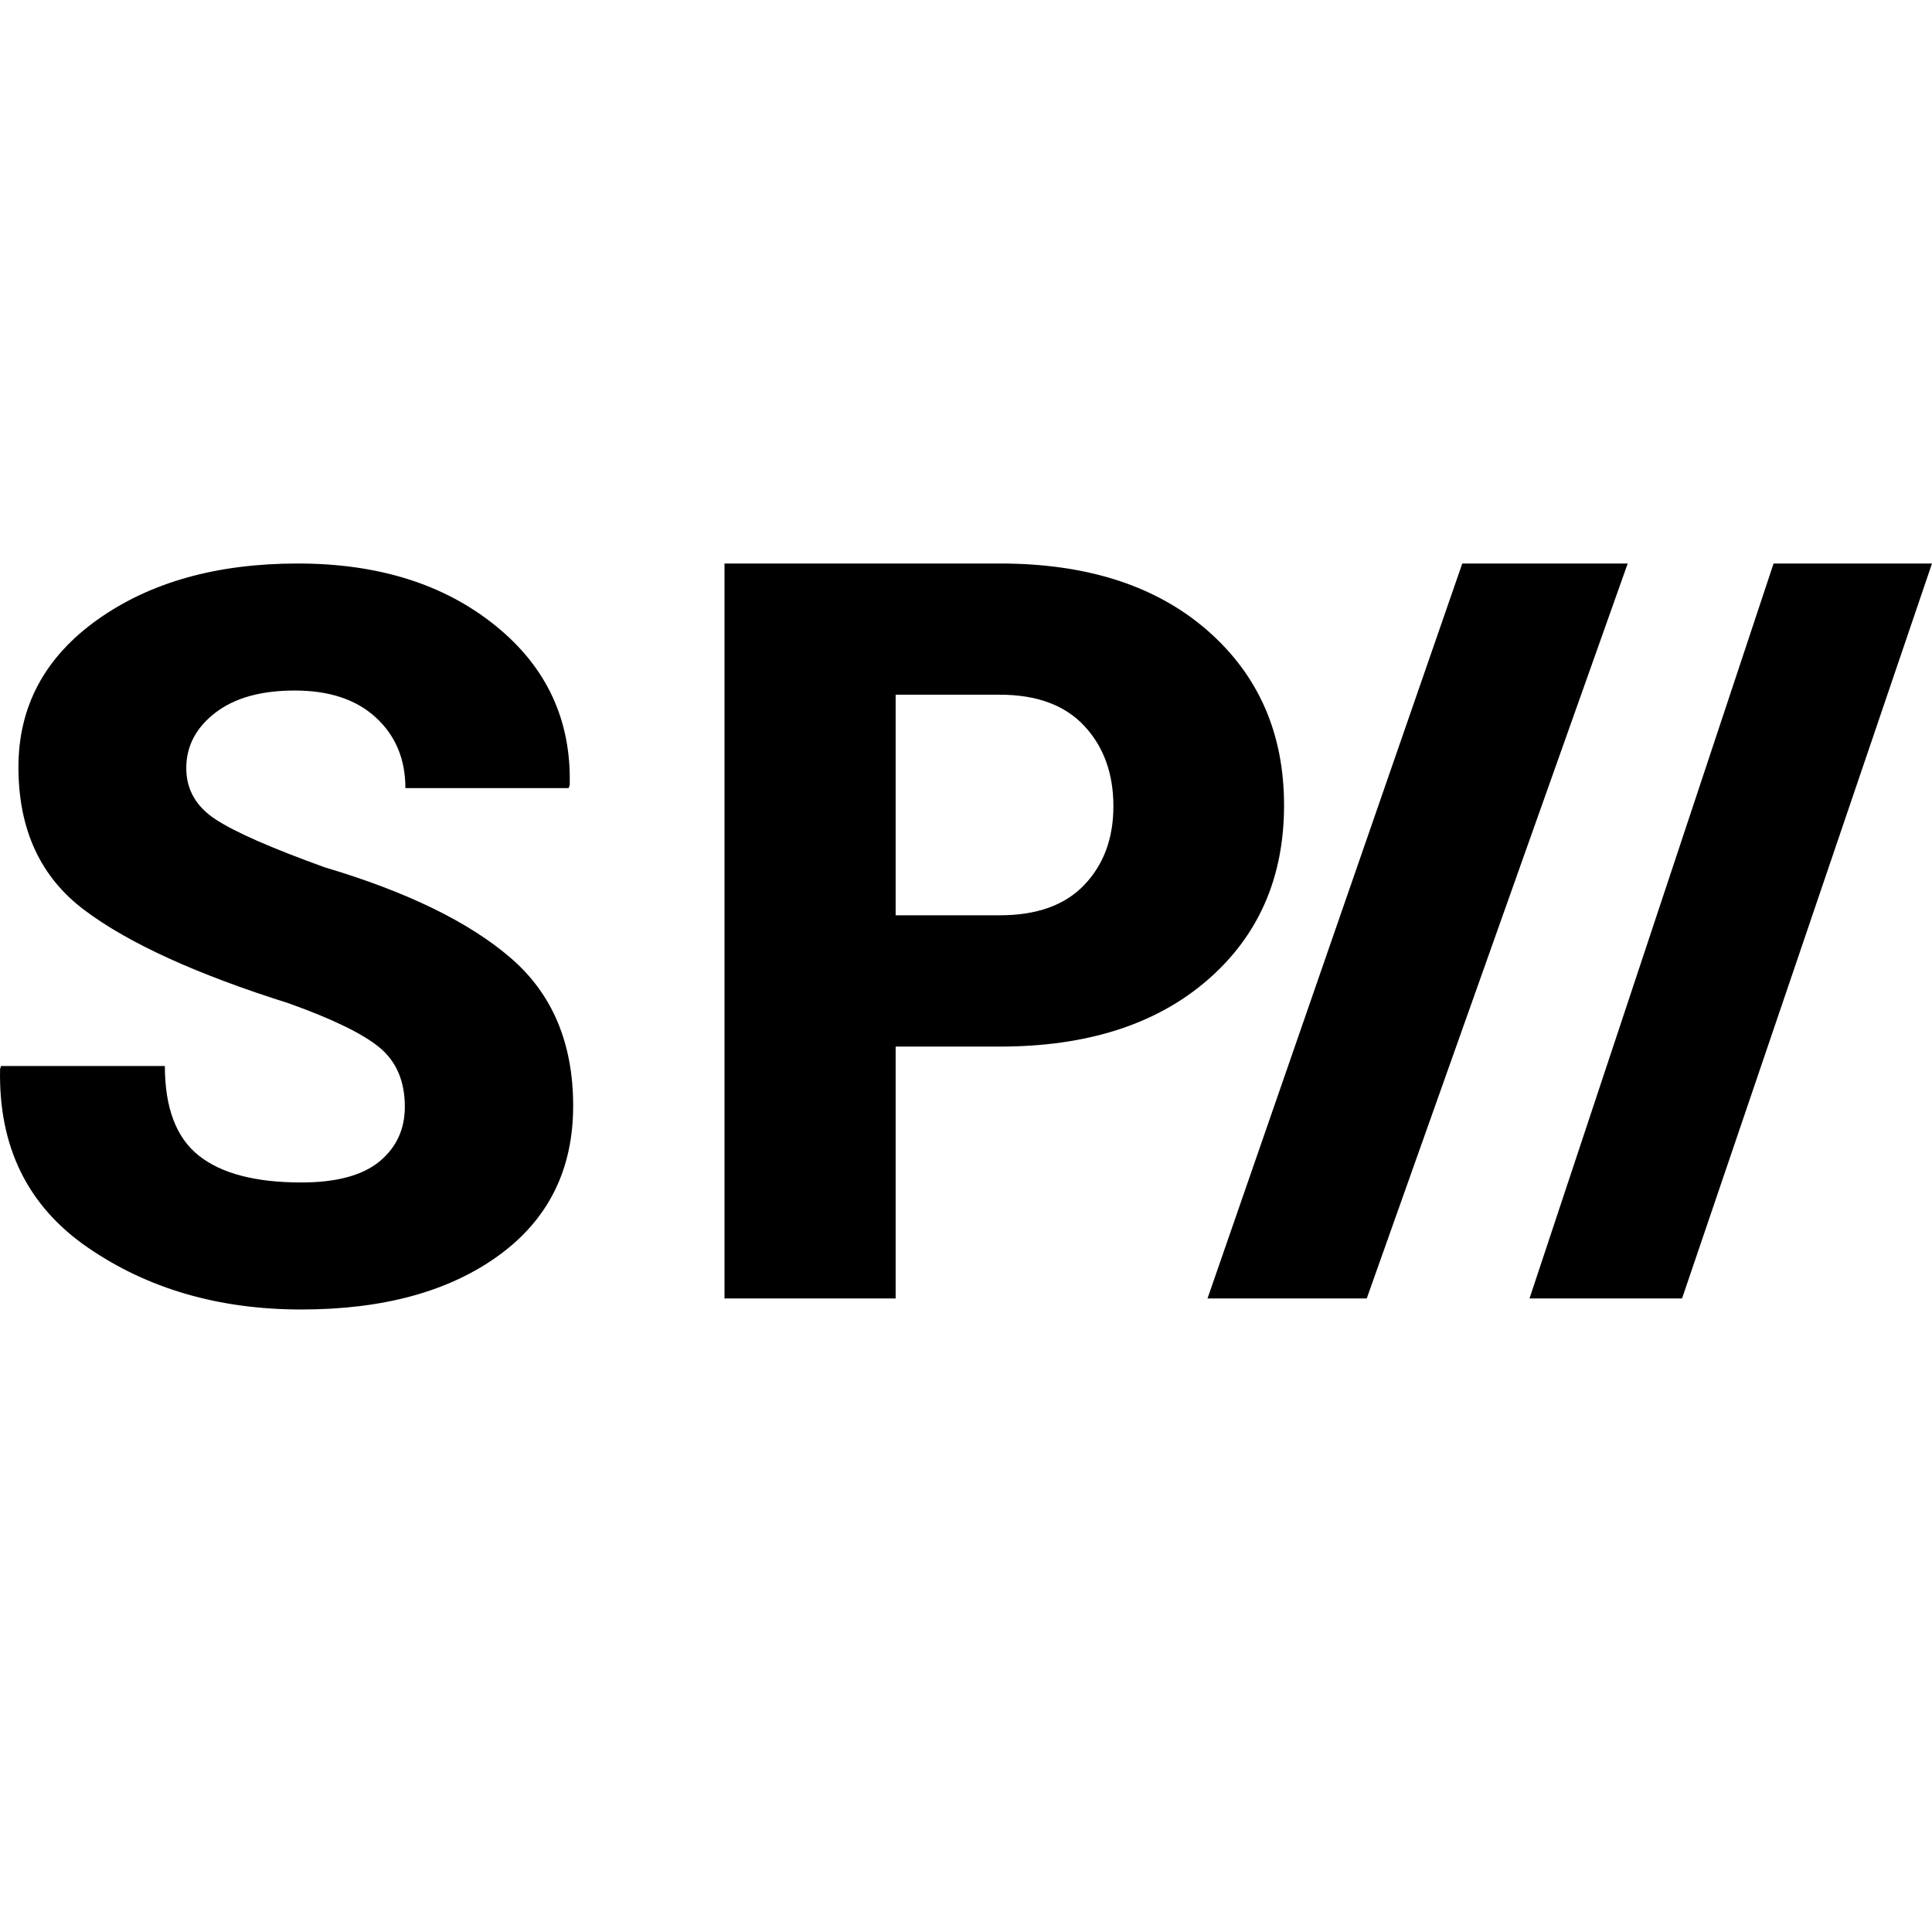 <svg xmlns="http://www.w3.org/2000/svg" width="24" height="24" viewBox="0 0 24 24">
  <g transform="translate(0 7)">
    <path d="M5.029,6.749 C5.029,6.431 4.924,6.186 4.714,6.012 C4.503,5.839 4.126,5.656 3.582,5.462 C2.444,5.103 1.6,4.719 1.052,4.308 C0.503,3.898 0.229,3.306 0.229,2.53 C0.229,1.775 0.556,1.165 1.209,0.699 C1.863,0.233 2.693,0 3.699,0 C4.698,0 5.515,0.256 6.152,0.77 C6.789,1.283 7.098,1.945 7.077,2.752 L7.064,2.79 L5.036,2.79 C5.036,2.431 4.914,2.139 4.67,1.914 C4.427,1.69 4.091,1.578 3.662,1.578 C3.242,1.578 2.912,1.67 2.672,1.856 C2.433,2.042 2.314,2.27 2.314,2.542 C2.314,2.806 2.434,3.018 2.676,3.177 C2.917,3.336 3.369,3.534 4.033,3.774 C5.056,4.078 5.826,4.454 6.344,4.9 C6.861,5.345 7.12,5.957 7.12,6.737 C7.12,7.529 6.812,8.148 6.195,8.596 C5.579,9.043 4.761,9.267 3.743,9.267 C2.72,9.267 1.836,9.01 1.09,8.497 C0.343,7.983 -0.02,7.244 0.001,6.279 L0.013,6.242 L2.048,6.242 C2.048,6.761 2.189,7.133 2.469,7.355 C2.749,7.578 3.174,7.689 3.743,7.689 C4.176,7.689 4.499,7.603 4.712,7.43 C4.923,7.256 5.029,7.029 5.029,6.749"/>
    <polygon points="22.032 0 19 9.13 19.305 9.13 20.895 9.13 24 0"/>
    <polygon points="18.165 0 15 9.13 16.978 9.13 20.22 0"/>
    <path d="M11.126,4.37 L12.421,4.37 C12.88,4.37 13.231,4.244 13.471,3.991 C13.711,3.738 13.831,3.413 13.831,3.016 C13.831,2.61 13.711,2.278 13.471,2.019 C13.23,1.76 12.88,1.63 12.421,1.63 L11.126,1.63 L11.126,4.37 L11.126,4.37 Z M11.126,6.001 L11.126,9.13 L9,9.13 L9,0 L12.421,0 C13.504,0 14.362,0.277 14.998,0.831 C15.633,1.385 15.951,2.109 15.951,3.004 C15.951,3.902 15.633,4.627 14.998,5.176 C14.362,5.726 13.503,6.001 12.421,6.001 L11.126,6.001 Z"/>
  </g>
</svg>
